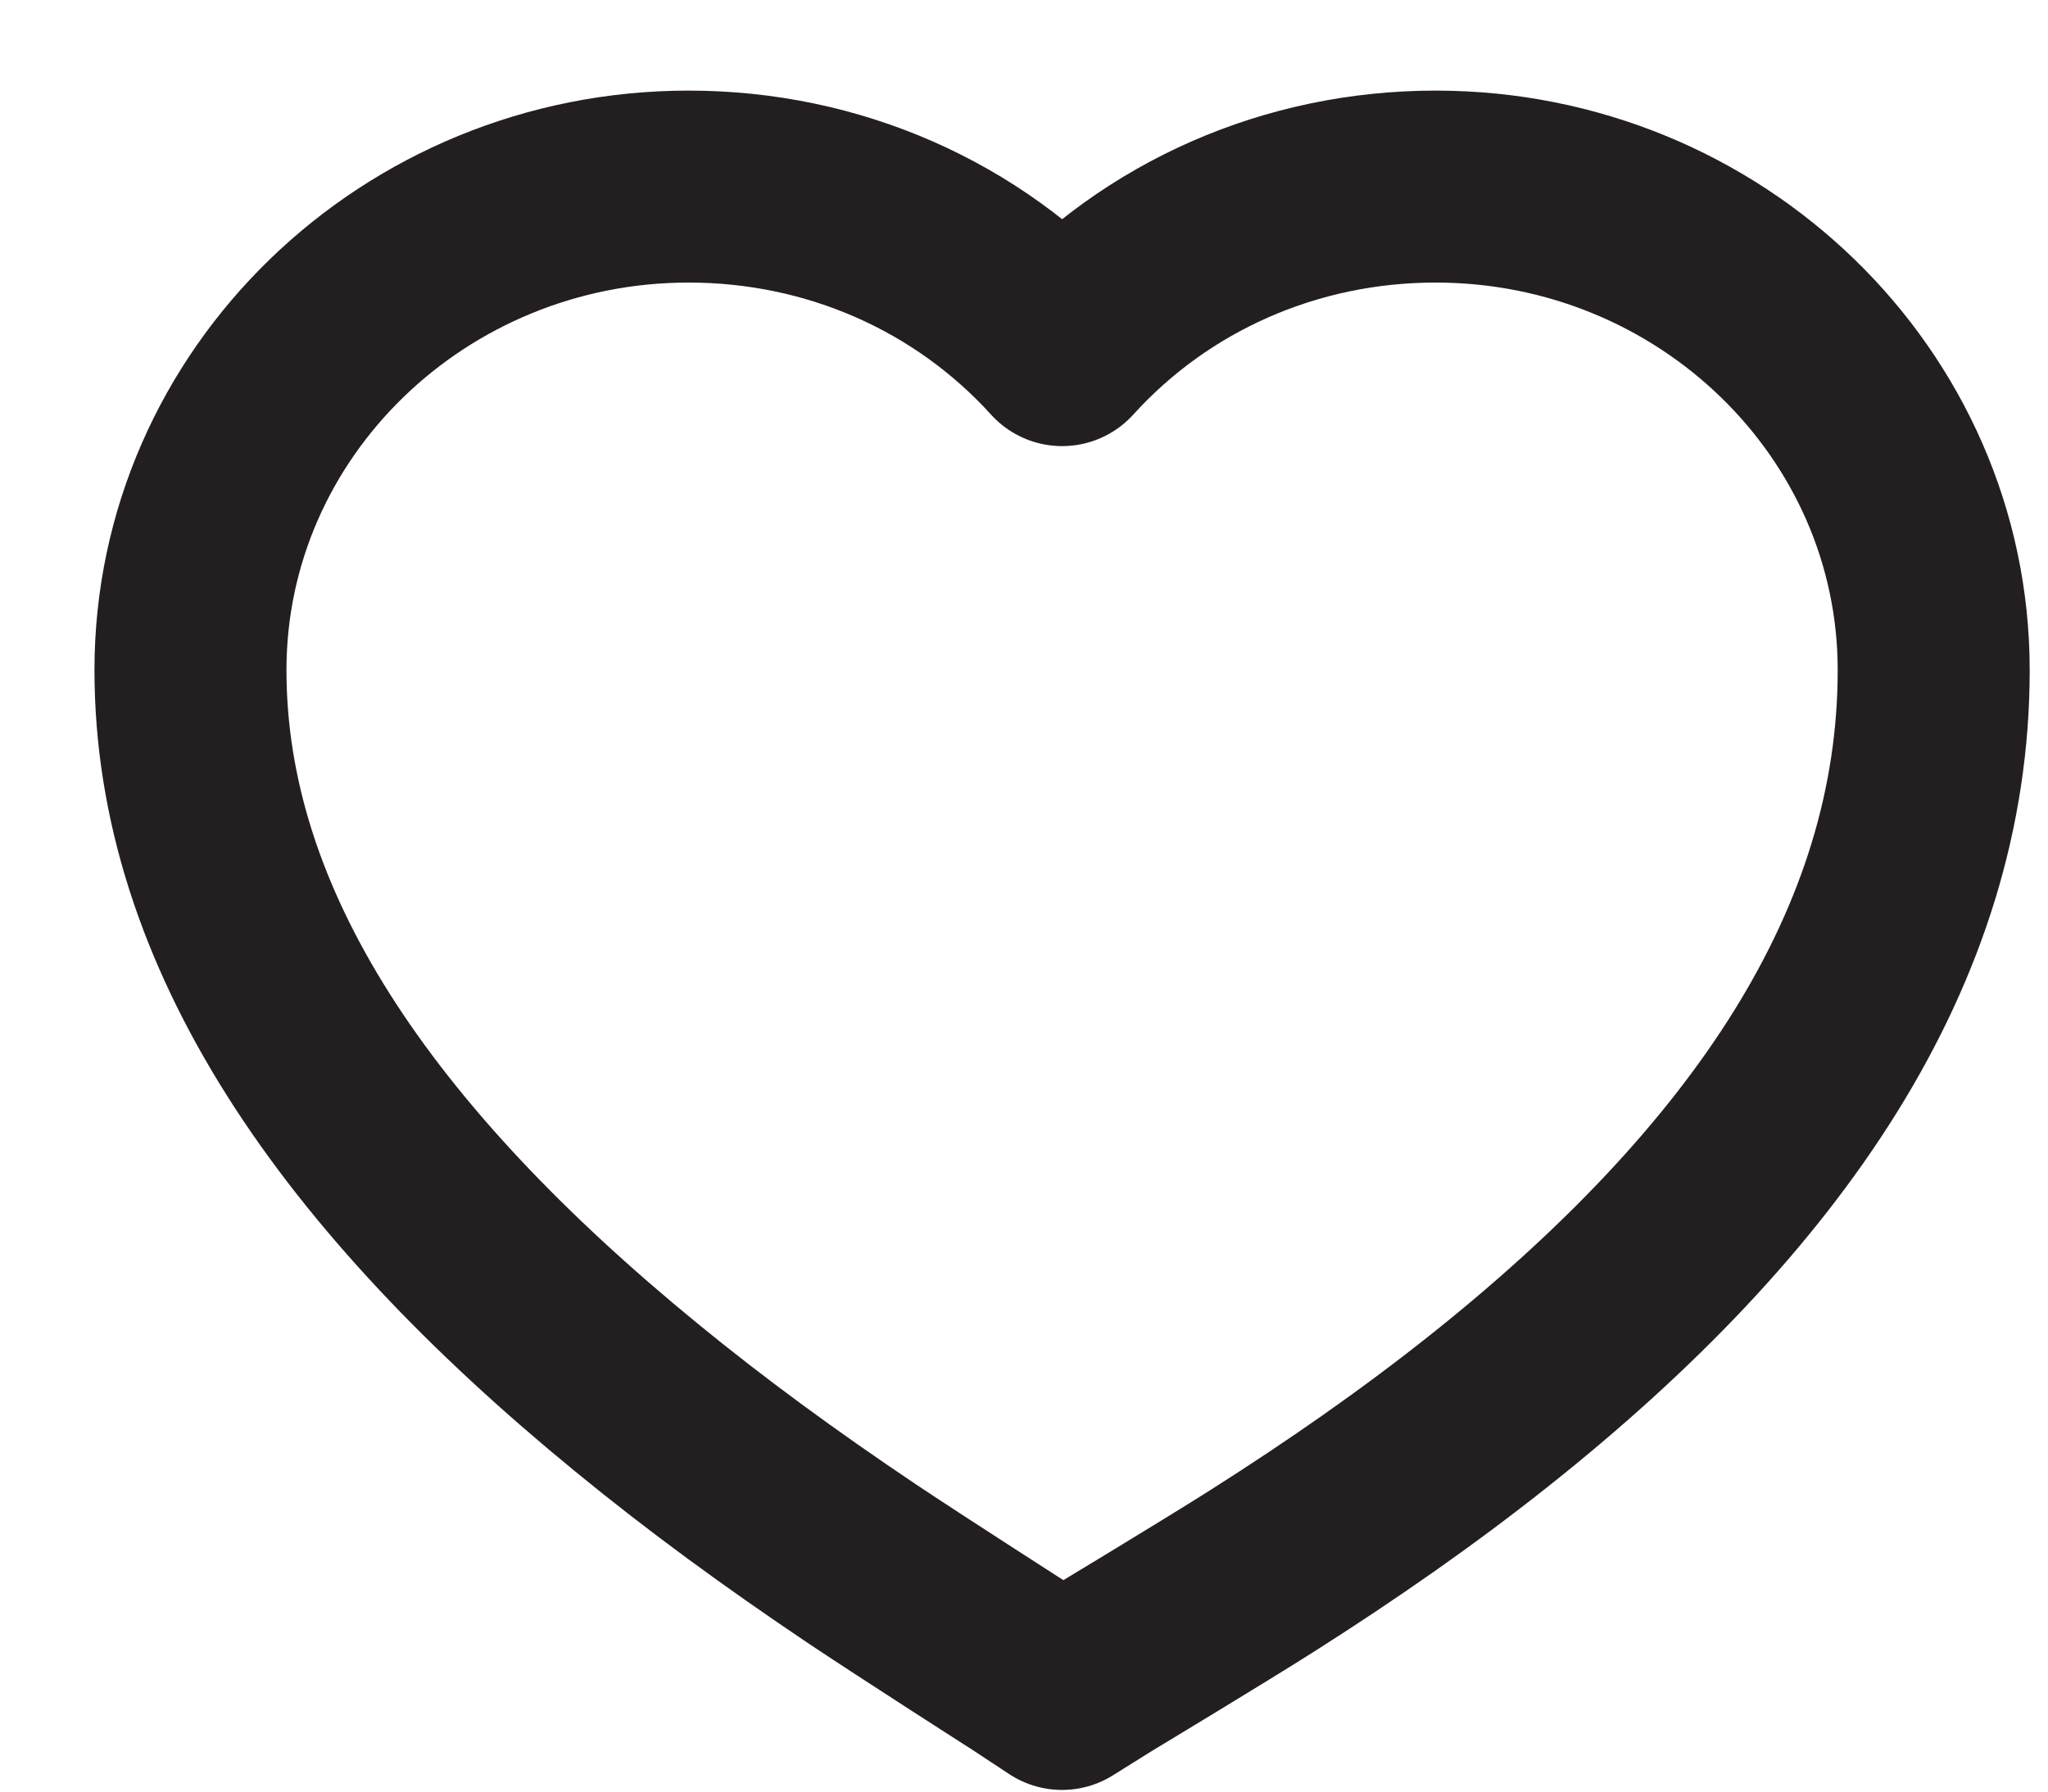 <svg width="16" height="14" viewBox="0 0 16 14" fill="none" xmlns="http://www.w3.org/2000/svg">
<path fill-rule="evenodd" clip-rule="evenodd" d="M11.216 1.458C13.36 1.458 15.107 3.15 15.107 5.236C15.107 7.397 13.806 9.3 11.624 11.032C11.073 11.469 10.494 11.873 9.858 12.277C9.504 12.502 8.611 13.041 8.622 13.034L8.297 13.237L7.977 13.026C8.008 13.047 7.096 12.462 6.738 12.222C6.102 11.795 5.521 11.371 4.97 10.919C2.788 9.132 1.488 7.26 1.488 5.236C1.488 3.15 3.236 1.458 5.38 1.458C6.508 1.458 7.559 1.921 8.298 2.736C9.037 1.921 10.088 1.458 11.216 1.458Z" stroke="#231F20" stroke-width="1.5" stroke-linecap="round" stroke-linejoin="round"/>
</svg>
